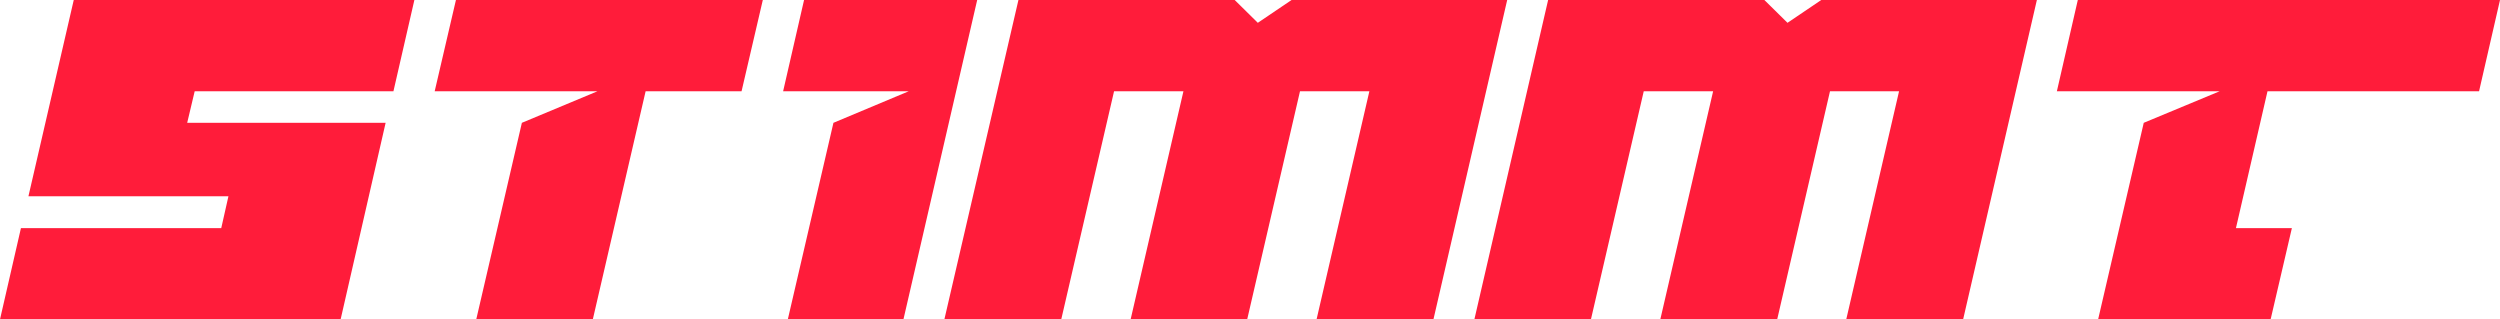 <?xml version="1.0" encoding="utf-8"?>
<!-- Generator: Adobe Illustrator 27.0.1, SVG Export Plug-In . SVG Version: 6.00 Build 0)  -->
<svg version="1.1" id="Layer_1" xmlns="http://www.w3.org/2000/svg" xmlns:xlink="http://www.w3.org/1999/xlink" x="0px" y="0px"
	 viewBox="0 0 800 102.2" style="enable-background:new 0 0 800 102.2;" xml:space="preserve">
<style type="text/css">
	.st0{fill:#FF1C3A;}
</style>
<g>
	<g>
		<g>
			<polygon class="st0" points="9.1,62.8 73.1,62.8 70.8,73 6.7,73 0,102.2 109,102.2 123.4,39.3 59.9,39.3 62.3,29.2 125.9,29.2 
				132.6,0 23.6,0 			"/>
		</g>
		<g>
			<polygon class="st0" points="413.3,0 402.5,7.3 395.1,0 325.9,0 302.2,102.2 339.6,102.2 356.5,29.2 378.7,29.2 361.8,102.2 
				399.1,102.2 416,29.2 438.2,29.2 421.3,102.2 458.7,102.2 482.3,0 			"/>
		</g>
		<g>
			<polygon class="st0" points="250.6,29.2 257.3,0 312.7,0 289.1,102.2 252.1,102.2 266.7,39.3 290.8,29.2 			"/>
		</g>
	</g>
	<g>
		<polygon class="st0" points="191.2,29.2 139.1,29.2 145.9,0 244.1,0 237.3,29.2 206.6,29.2 189.7,102.2 152.4,102.2 167,39.3 		
			"/>
	</g>
	<g>
		<polygon class="st0" points="582.8,0 572,7.3 564.6,0 495.4,0 471.8,102.2 509.1,102.2 526,29.2 548.2,29.2 531.3,102.2 
			568.7,102.2 585.6,29.2 607.7,29.2 590.8,102.2 628.2,102.2 651.8,0 		"/>
	</g>
	<g>
		<polygon class="st0" points="710.3,29.2 658.2,29.2 664.9,0 800,0 793.3,29.2 725.6,29.2 715.5,73 733.4,73 726.6,102.2 
			671.4,102.2 686,39.3 		"/>
	</g>
</g>
</svg>
